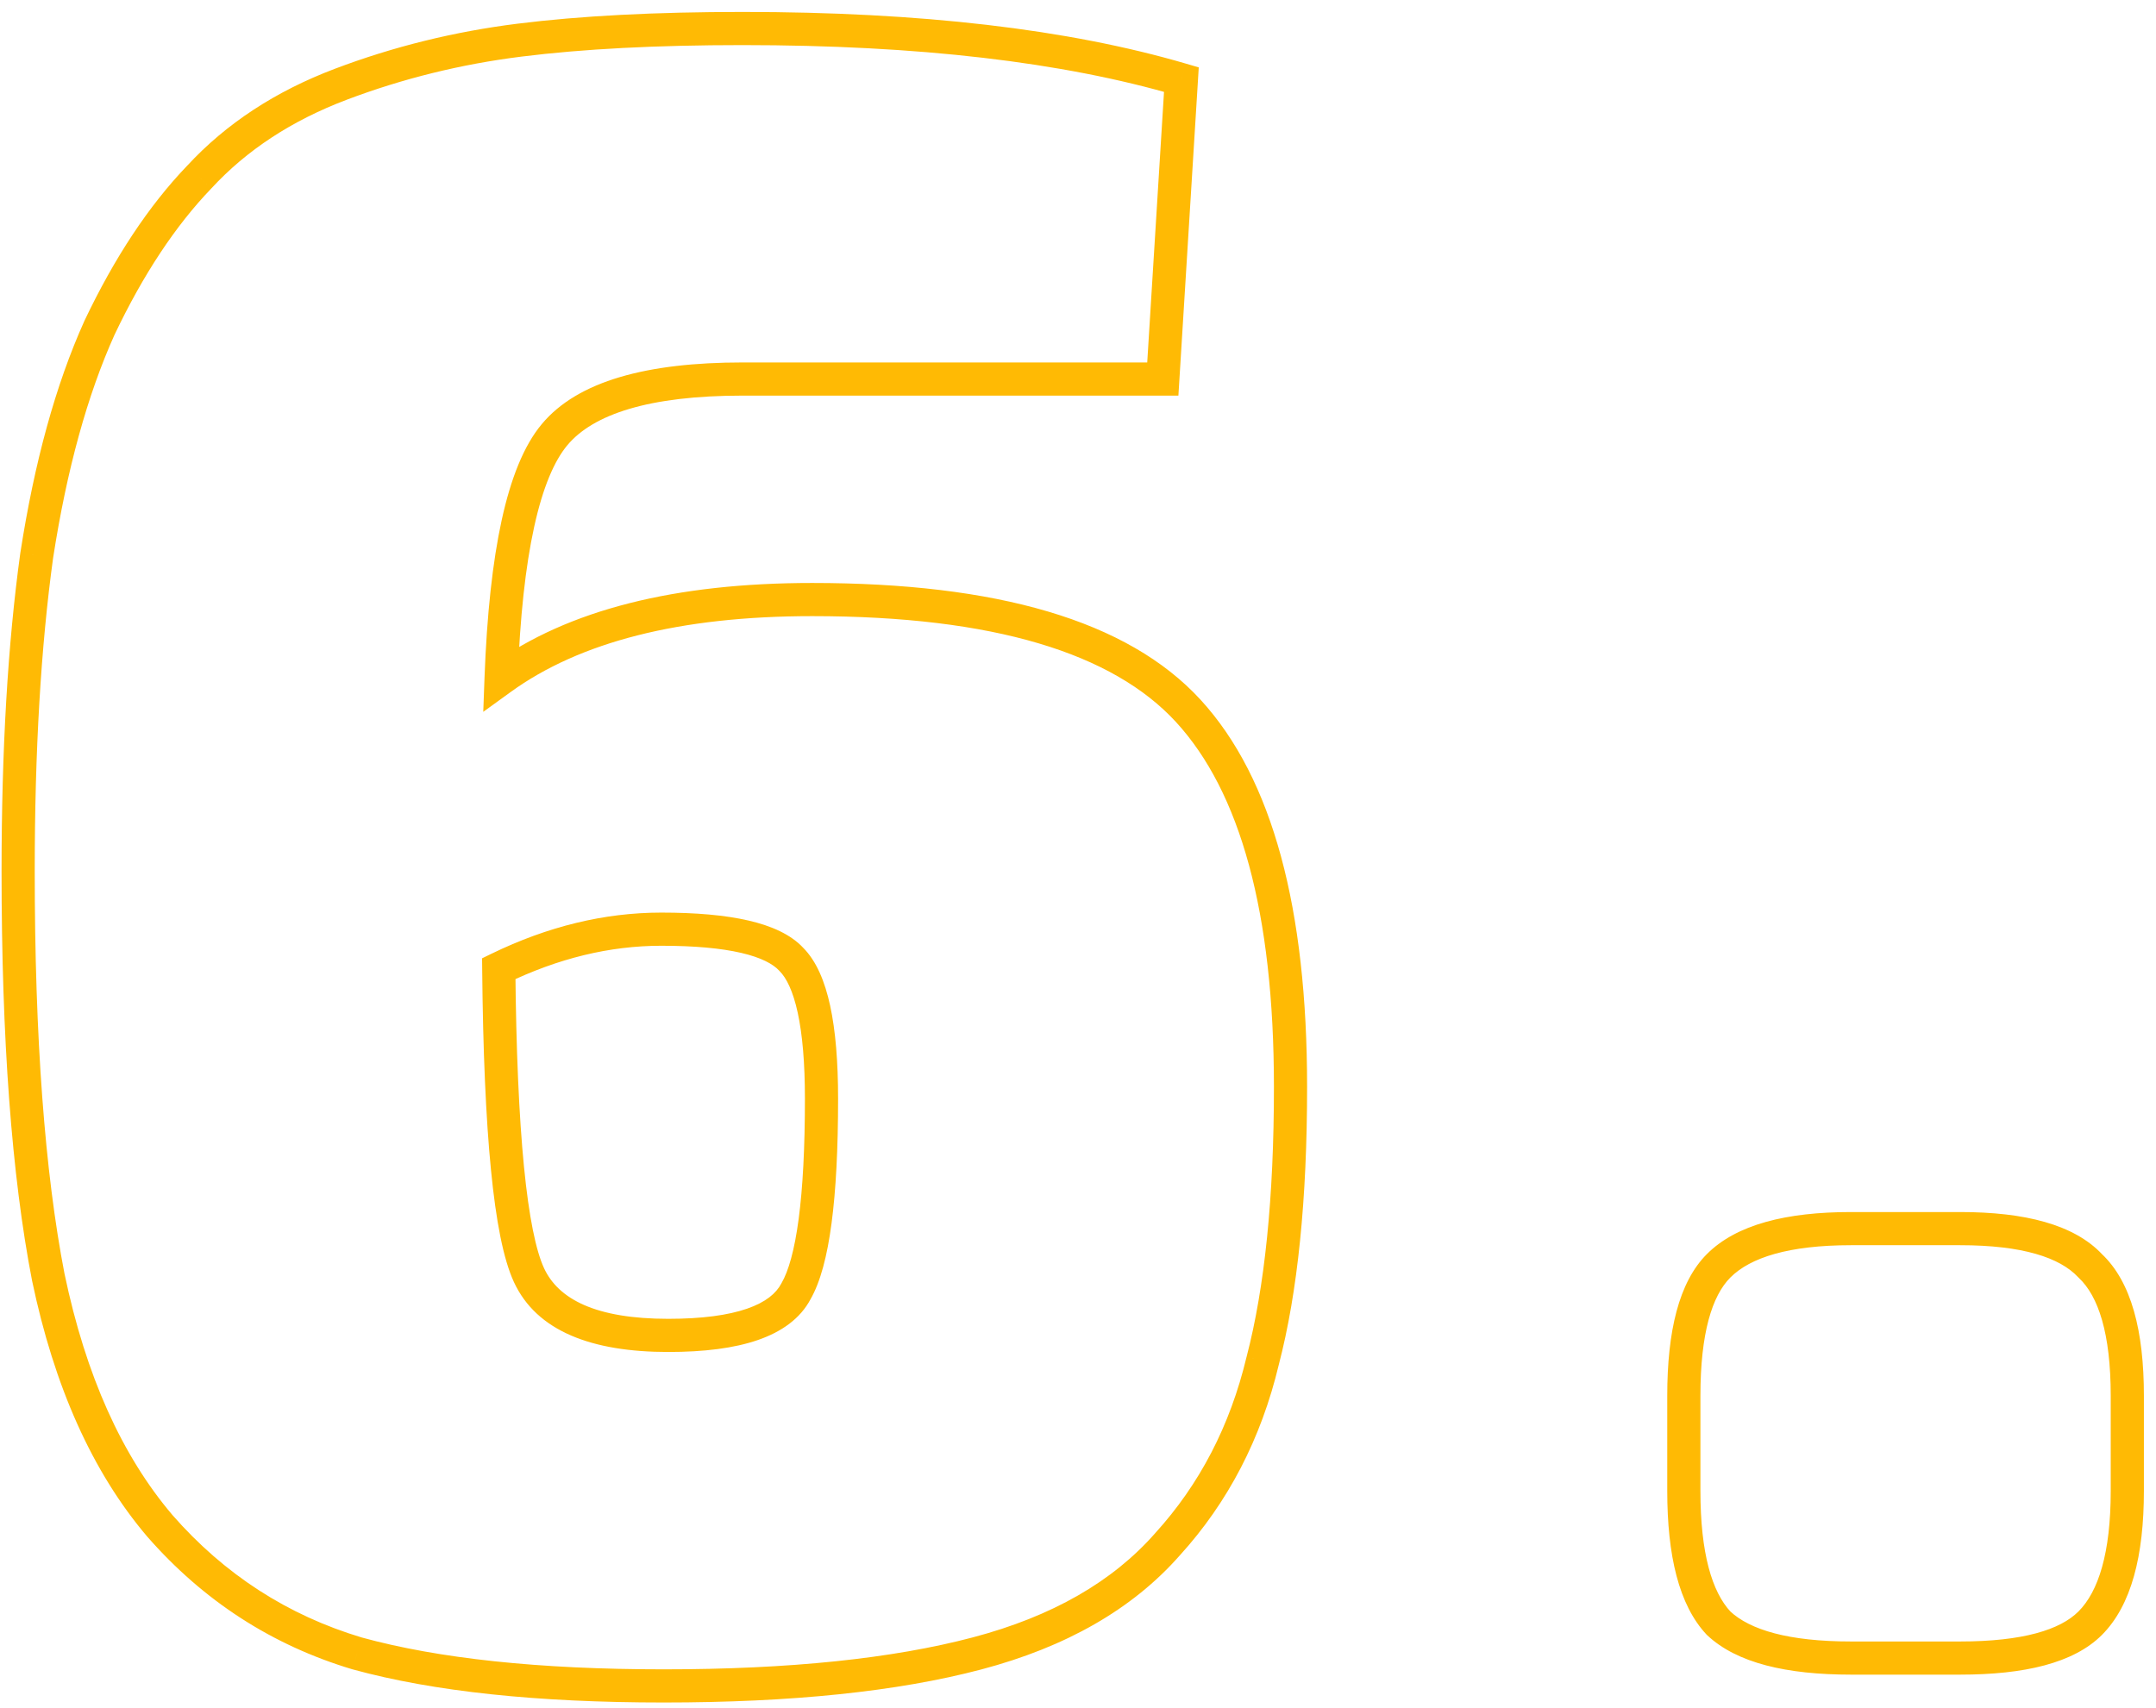 <?xml version="1.0" encoding="UTF-8"?> <svg xmlns="http://www.w3.org/2000/svg" width="130" height="103" viewBox="0 0 130 103" fill="none"> <path d="M70.114 22.86V23.86H71.054L71.112 22.922L70.114 22.86ZM33.434 26.22L32.666 25.58L32.666 25.58L33.434 26.22ZM30.214 40.92L29.214 40.883L29.139 42.932L30.8 41.73L30.214 40.92ZM71.654 42.88L72.391 42.204L72.391 42.204L71.654 42.88ZM76.134 82.08L75.166 81.828L75.164 81.838L75.161 81.847L76.134 82.08ZM70.394 93.14L69.654 92.467L69.648 92.474L69.643 92.48L70.394 93.14ZM58.914 99.72L58.658 98.753L58.658 98.753L58.914 99.72ZM21.534 99.72L21.246 100.678L21.258 100.681L21.269 100.684L21.534 99.72ZM9.634 92.02L8.872 92.668L8.876 92.673L8.881 92.678L9.634 92.02ZM2.914 77.04L1.932 77.231L1.933 77.237L1.935 77.245L2.914 77.04ZM2.214 33.5L1.226 33.347L1.224 33.355L1.223 33.363L2.214 33.5ZM5.994 19.78L5.09 19.351L5.086 19.36L5.082 19.37L5.994 19.78ZM12.014 10.68L12.735 11.373L12.742 11.366L12.749 11.358L12.014 10.68ZM31.334 2.42L31.458 3.412L31.458 3.412L31.334 2.42ZM71.234 4.8L72.232 4.862L72.281 4.065L71.515 3.84L71.234 4.8ZM47.994 77.88L47.128 77.379L47.118 77.396L47.109 77.414L47.994 77.88ZM47.714 57.86L46.979 58.538L46.992 58.553L47.007 58.567L47.714 57.86ZM30.074 58.42L29.637 57.52L29.068 57.797L29.074 58.429L30.074 58.42ZM31.894 76.9L32.802 76.481L32.802 76.481L31.894 76.9ZM70.114 21.86H44.774V23.86H70.114V21.86ZM44.774 21.86C39.039 21.86 34.84 22.97 32.666 25.58L34.202 26.86C35.76 24.99 39.122 23.86 44.774 23.86V21.86ZM32.666 25.58C31.58 26.882 30.802 28.852 30.252 31.361C29.698 33.891 29.356 37.07 29.214 40.883L31.213 40.957C31.352 37.21 31.686 34.16 32.206 31.789C32.729 29.398 33.421 27.798 34.202 26.86L32.666 25.58ZM30.8 41.73C34.95 38.728 40.965 37.16 48.974 37.16V35.16C40.743 35.16 34.251 36.765 29.628 40.11L30.8 41.73ZM48.974 37.16C59.917 37.16 67.106 39.398 70.917 43.556L72.391 42.204C67.989 37.402 60.057 35.16 48.974 35.16V37.16ZM70.917 43.556C74.766 47.755 76.814 54.999 76.814 65.56H78.814C78.814 54.841 76.755 46.965 72.391 42.204L70.917 43.556ZM76.814 65.56C76.814 72.234 76.257 77.647 75.166 81.828L77.101 82.332C78.251 77.926 78.814 72.326 78.814 65.56H76.814ZM75.161 81.847C74.171 85.987 72.334 89.52 69.654 92.467L71.134 93.813C74.054 90.6 76.043 86.76 77.106 82.313L75.161 81.847ZM69.643 92.48C67.096 95.377 63.461 97.485 58.658 98.753L59.169 100.687C64.26 99.342 68.278 97.062 71.145 93.8L69.643 92.48ZM58.658 98.753C53.825 100.03 47.619 100.68 40.014 100.68V102.68C47.715 102.68 54.109 102.023 59.169 100.687L58.658 98.753ZM40.014 100.68C32.501 100.68 26.439 100.03 21.799 98.756L21.269 100.684C26.148 102.024 32.406 102.68 40.014 102.68V100.68ZM21.821 98.762C17.338 97.417 13.531 94.956 10.386 91.362L8.881 92.678C12.269 96.551 16.396 99.223 21.246 100.678L21.821 98.762ZM10.396 91.372C7.358 87.799 5.175 82.974 3.893 76.835L1.935 77.245C3.266 83.613 5.562 88.774 8.872 92.668L10.396 91.372ZM3.895 76.85C2.699 70.684 2.094 62.588 2.094 52.54H0.094C0.094 62.652 0.702 70.889 1.932 77.231L3.895 76.85ZM2.094 52.54C2.094 45.292 2.466 38.993 3.204 33.637L1.223 33.363C0.469 38.834 0.094 45.228 0.094 52.54H2.094ZM3.202 33.653C4.032 28.301 5.273 23.82 6.906 20.19L5.082 19.37C3.355 23.207 2.075 27.872 1.226 33.347L3.202 33.653ZM6.897 20.209C8.636 16.547 10.587 13.61 12.735 11.373L11.292 9.987C8.961 12.416 6.898 15.546 5.09 19.351L6.897 20.209ZM12.749 11.358C14.871 9.059 17.582 7.274 20.908 6.015L20.2 4.145C16.619 5.5 13.636 7.448 11.279 10.002L12.749 11.358ZM20.908 6.015C24.285 4.737 27.802 3.869 31.458 3.412L31.21 1.428C27.399 1.904 23.729 2.809 20.2 4.145L20.908 6.015ZM31.458 3.412C35.138 2.952 39.574 2.72 44.774 2.72V0.72C39.52 0.72 34.996 0.954 31.21 1.428L31.458 3.412ZM44.774 2.72C55.358 2.72 64.075 3.742 70.952 5.76L71.515 3.84C64.392 1.751 55.47 0.72 44.774 0.72V2.72ZM70.236 4.738L69.116 22.798L71.112 22.922L72.232 4.862L70.236 4.738ZM40.294 81.54C42.451 81.54 44.266 81.314 45.695 80.82C47.132 80.324 48.257 79.527 48.879 78.346L47.109 77.414C46.797 78.006 46.172 78.54 45.042 78.93C43.905 79.323 42.337 79.54 40.294 79.54V81.54ZM48.859 78.381C49.474 77.319 49.879 75.747 50.14 73.776C50.405 71.78 50.534 69.27 50.534 66.26H48.534C48.534 69.223 48.406 71.637 48.157 73.514C47.905 75.416 47.54 76.668 47.128 77.379L48.859 78.381ZM50.534 66.26C50.534 64.029 50.38 62.154 50.056 60.658C49.736 59.183 49.227 57.959 48.421 57.153L47.007 58.567C47.414 58.975 47.814 59.757 48.101 61.082C48.384 62.386 48.534 64.105 48.534 66.26H50.534ZM48.449 57.182C47.692 56.362 46.531 55.844 45.14 55.521C43.731 55.194 41.968 55.04 39.874 55.04V57.04C41.887 57.04 43.483 57.19 44.688 57.469C45.91 57.753 46.616 58.145 46.979 58.538L48.449 57.182ZM39.874 55.04C36.44 55.04 33.024 55.875 29.637 57.52L30.511 59.319C33.657 57.791 36.775 57.04 39.874 57.04V55.04ZM29.074 58.429C29.121 63.391 29.296 67.437 29.604 70.558C29.907 73.641 30.349 75.939 30.986 77.319L32.802 76.481C32.319 75.435 31.897 73.439 31.594 70.362C31.295 67.323 31.12 63.343 31.074 58.411L29.074 58.429ZM30.986 77.319C32.362 80.3 35.708 81.54 40.294 81.54V79.54C35.919 79.54 33.666 78.353 32.802 76.481L30.986 77.319ZM126.03 76.34L125.3 77.024L125.322 77.047L125.346 77.07L126.03 76.34ZM126.03 97.9L125.322 97.193L125.322 97.193L126.03 97.9ZM103.63 97.9L102.9 98.584L102.922 98.608L102.946 98.629L103.63 97.9ZM103.63 76.34L102.922 75.633L102.922 75.633L103.63 76.34ZM111.61 75.1H118.19V73.1H111.61V75.1ZM118.19 75.1C121.957 75.1 124.199 75.849 125.3 77.024L126.759 75.656C125.06 73.844 122.075 73.1 118.19 73.1V75.1ZM125.346 77.07C126.52 78.171 127.27 80.412 127.27 84.18H129.27C129.27 80.295 128.526 77.309 126.713 75.611L125.346 77.07ZM127.27 84.18V89.92H129.27V84.18H127.27ZM127.27 89.92C127.27 93.677 126.524 95.991 125.322 97.193L126.737 98.607C128.521 96.823 129.27 93.816 129.27 89.92H127.27ZM125.322 97.193C124.222 98.293 121.969 99 118.19 99V101C122.063 101 125.037 100.307 126.737 98.607L125.322 97.193ZM118.19 99H111.61V101H118.19V99ZM111.61 99C107.841 99 105.516 98.298 104.313 97.171L102.946 98.629C104.73 100.302 107.725 101 111.61 101V99ZM104.359 97.216C103.232 96.014 102.53 93.689 102.53 89.92H100.53C100.53 93.804 101.227 96.8 102.9 98.584L104.359 97.216ZM102.53 89.92V84.18H100.53V89.92H102.53ZM102.53 84.18C102.53 80.4 103.236 78.147 104.337 77.047L102.922 75.633C101.223 77.333 100.53 80.306 100.53 84.18H102.53ZM104.337 77.047C105.539 75.845 107.852 75.1 111.61 75.1V73.1C107.714 73.1 104.707 73.848 102.922 75.633L104.337 77.047Z" fill="#FFBA04"></path> </svg> 